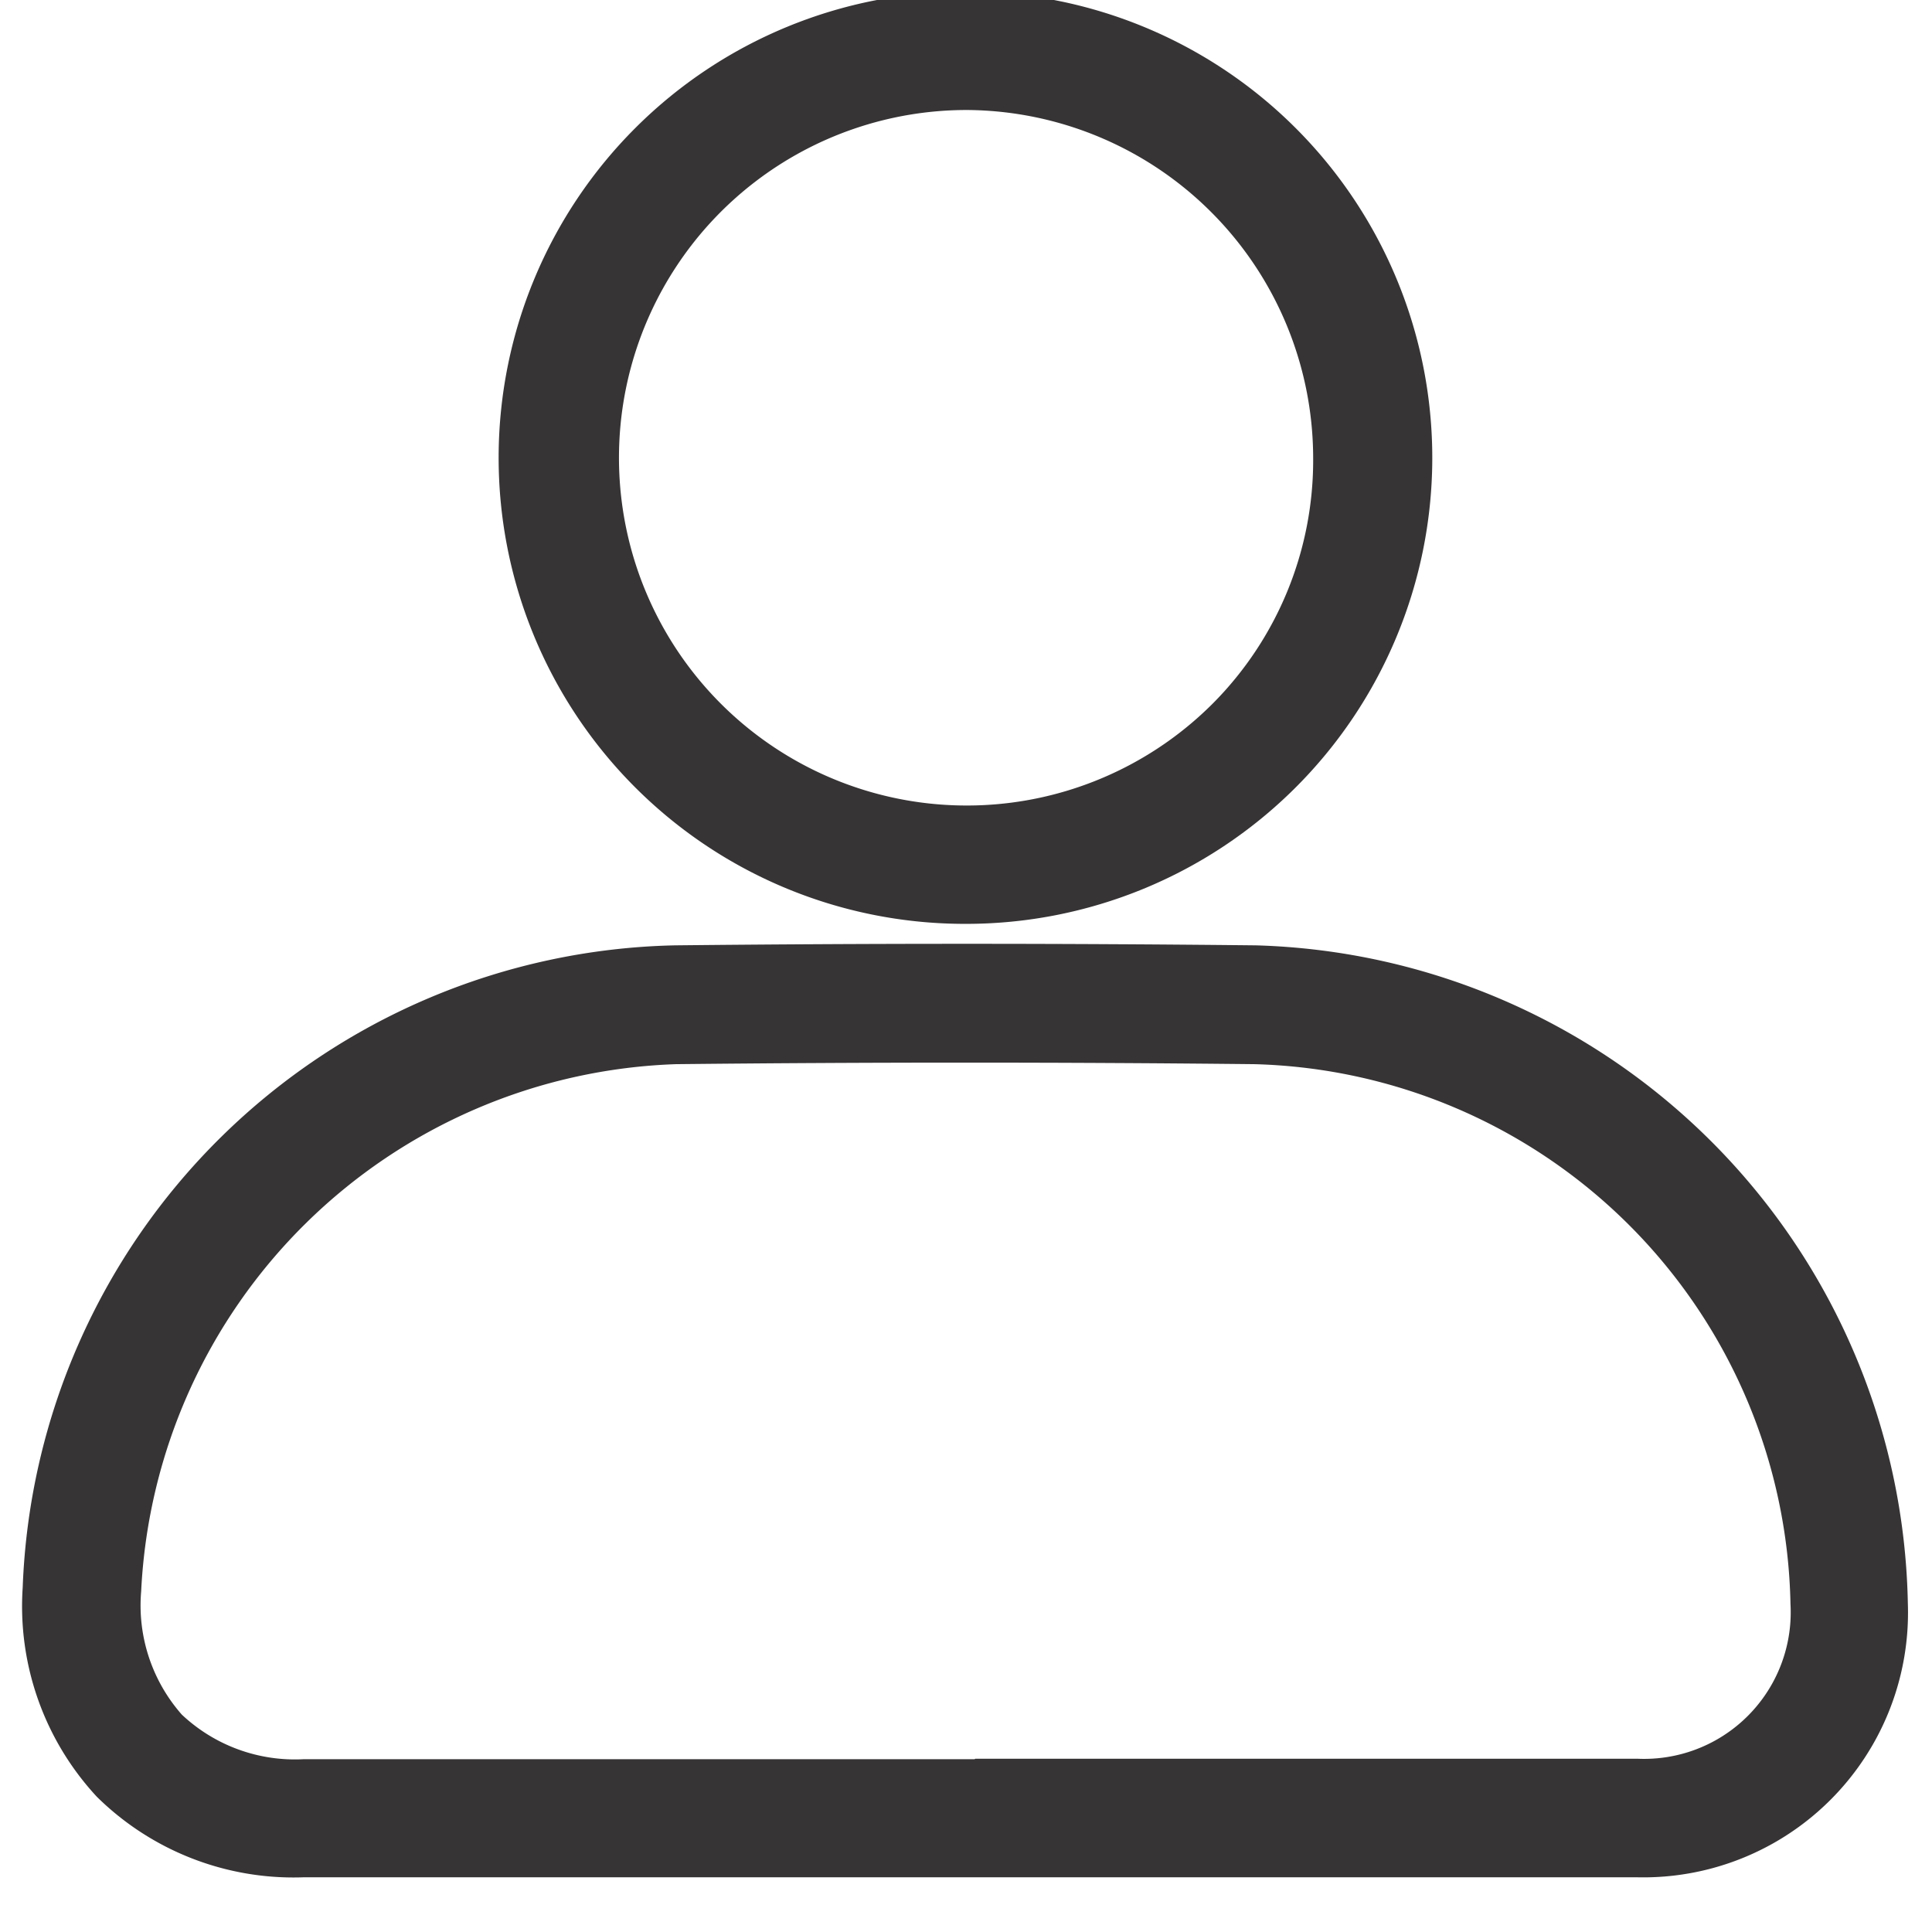<svg id="user_login_ic" xmlns="http://www.w3.org/2000/svg" xmlns:xlink="http://www.w3.org/1999/xlink" width="16" height="16" viewBox="0 0 16 16">
  <defs>
    <clipPath id="clip-path">
      <rect id="Rectangle_5" data-name="Rectangle 5" width="16" height="16" fill="#373435"/>
    </clipPath>
  </defs>
  <g id="Group_8" data-name="Group 8" transform="translate(0 0)" clip-path="url(#clip-path)">
    <path id="Path_5" data-name="Path 5" d="M11.088,72.1h-1.6c-.559,0-1.118,0-1.677,0H6.184q-1.929,0-3.859,0a2.318,2.318,0,0,1-1.711-.667A2.319,2.319,0,0,1,0,69.7a5.523,5.523,0,0,1,5.4-5.318c1.6-.017,3.221-.017,4.812,0a5.556,5.556,0,0,1,5.4,5.451A2.192,2.192,0,0,1,13.372,72.1q-1.142,0-2.283,0m-3.2-.982h1.6q1.941,0,3.883,0a1.214,1.214,0,0,0,1.268-1.281A4.56,4.56,0,0,0,10.2,65.366c-1.584-.017-3.2-.017-4.791,0A4.591,4.591,0,0,0,.981,69.733a1.367,1.367,0,0,0,.337,1.02,1.366,1.366,0,0,0,1.008.369q1.929,0,3.857,0h1.7Z" transform="translate(0.188 -56.553)" fill="#373435"/>
    <path id="Path_6" data-name="Path 6" d="M36.071,7.72H36.06A3.86,3.86,0,0,1,36.081,0h.013a3.86,3.86,0,1,1-.023,7.72M36.081.98A2.88,2.88,0,1,0,38.12,5.9a2.855,2.855,0,0,0,.836-2.04A2.885,2.885,0,0,0,36.09.98Z" transform="translate(-28.081 -0.069)" fill="#373435"/>
  </g>
</svg>
